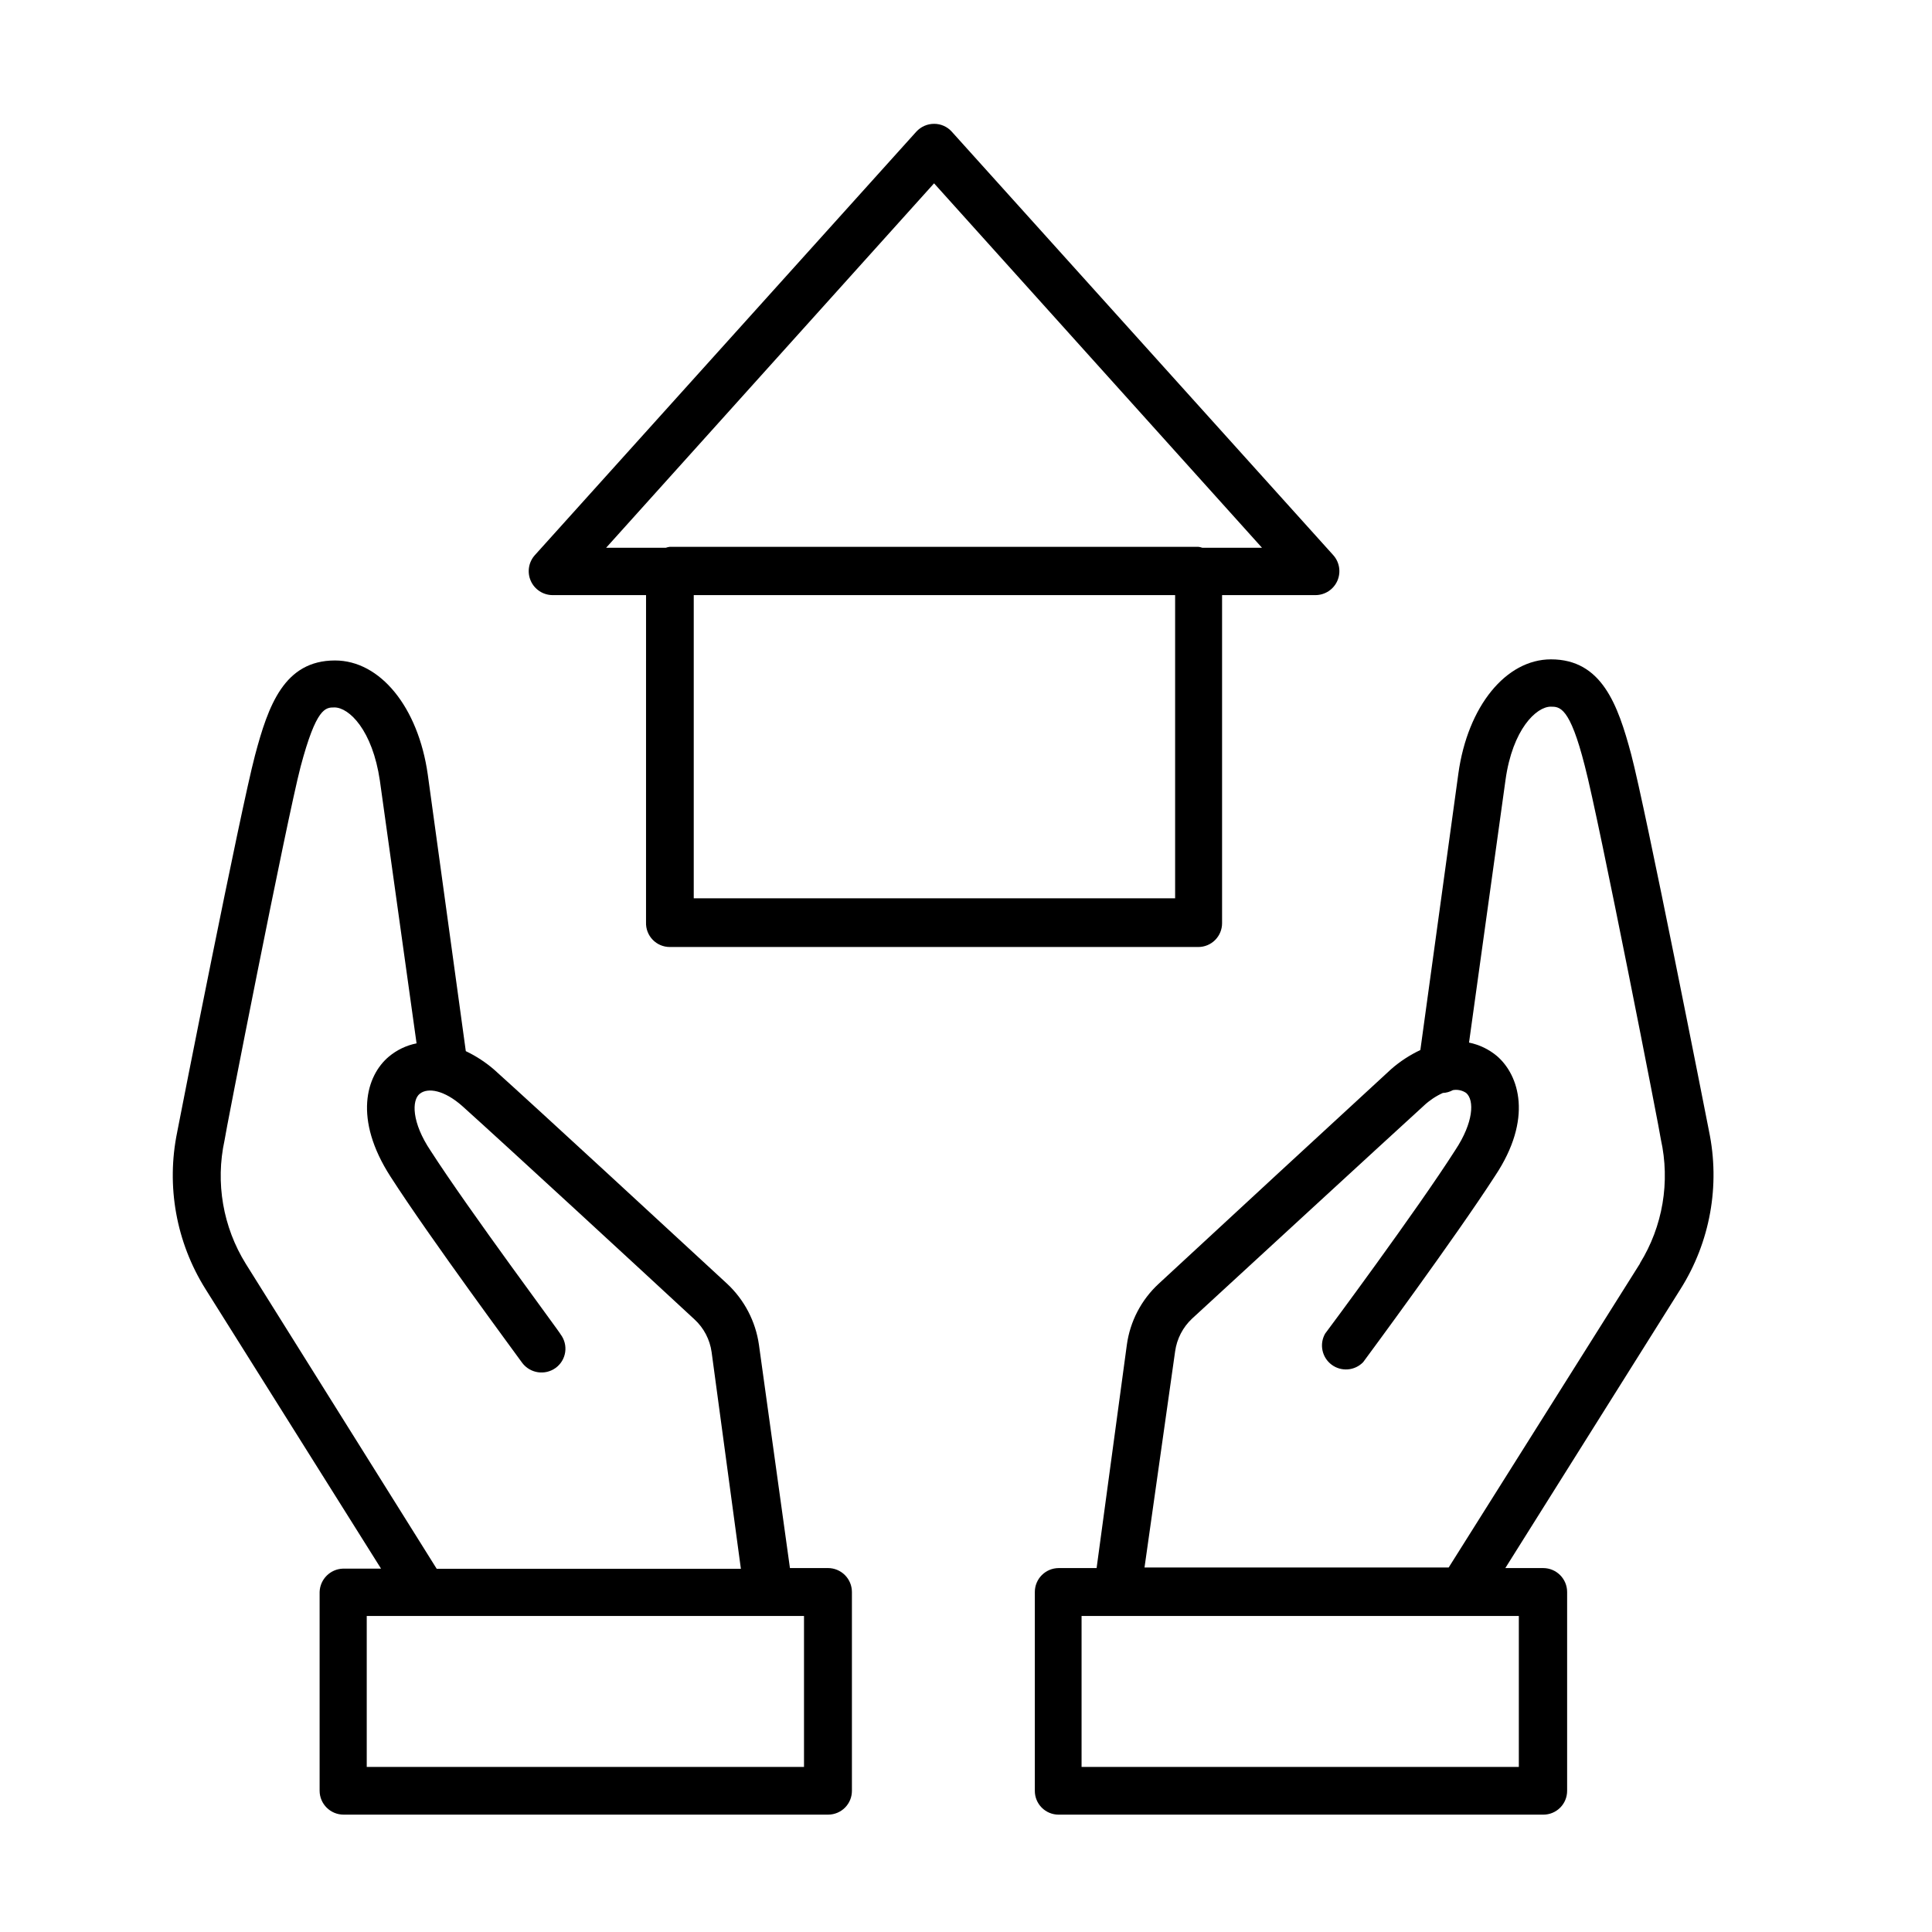 <?xml version="1.0" encoding="UTF-8"?>
<!-- Uploaded to: SVG Repo, www.svgrepo.com, Generator: SVG Repo Mixer Tools -->
<svg fill="#000000" width="800px" height="800px" version="1.1" viewBox="144 144 512 512" xmlns="http://www.w3.org/2000/svg">
 <g>
  <path d="m363.42 559.55h-10.078l-8.211-59.148c-0.879-6.215-3.867-11.941-8.465-16.223-14.461-13.352-49.422-45.645-61.566-56.578h0.004c-2.309-2.023-4.887-3.719-7.66-5.035l-10.078-73.305c-2.519-17.836-12.594-30.23-24.586-30.23-13.453 0-17.684 11.891-21.211 25.191-3.828 14.461-19.852 95.723-20.605 99.754h0.004c-2.969 14.336-0.277 29.266 7.508 41.664l46.5 74.059h-10.078v0.004c-3.375 0.105-6.09 2.816-6.195 6.195v52.648c0 3.508 2.844 6.348 6.348 6.348h128.47c1.668-0.012 3.266-0.688 4.438-1.879 1.172-1.191 1.824-2.797 1.809-4.469v-52.648c0-1.684-0.668-3.297-1.859-4.488-1.191-1.191-2.805-1.859-4.488-1.859zm-154.27-80.609c-6.07-9.766-8.094-21.512-5.644-32.746 0-0.859 16.477-84.895 20.152-99 4.18-15.719 6.602-15.719 8.969-15.719 3.879 0 10.078 5.996 12.043 19.398l9.723 69.625c-2.711 0.539-5.238 1.75-7.356 3.527-5.996 5.039-9.422 16.473 0.453 31.789 10.379 16.172 33.957 48.012 34.914 49.375 2.106 2.777 6.047 3.359 8.867 1.309 1.359-0.996 2.262-2.492 2.508-4.16 0.246-1.664-0.188-3.359-1.199-4.707 0-0.301-24.285-32.848-34.461-48.668-5.039-7.508-5.039-13.402-2.871-15.113 2.168-1.715 6.551-0.957 11.387 3.375 12.09 10.883 47.004 43.074 61.414 56.426 2.473 2.273 4.074 5.34 4.535 8.664l7.758 57.434h-80.609zm147.92 133.31h-115.88v-40.004h115.88z"/>
  <path d="m596.89 443.68c-0.754-3.879-16.777-85.297-20.605-99.754-3.527-13.199-7.809-25.191-21.262-25.191-11.941 0-22.066 12.445-24.535 30.23l-10.078 73.305 0.004-0.004c-2.789 1.316-5.387 3.012-7.711 5.039-12.293 11.285-47.207 43.531-61.613 56.879-4.625 4.258-7.617 9.996-8.465 16.223l-8.012 59.148h-10.078 0.004c-3.488 0.027-6.301 2.863-6.297 6.348v52.648c-0.016 1.68 0.641 3.293 1.824 4.484 1.184 1.195 2.793 1.863 4.473 1.863h128.47-0.004c1.68 0 3.289-0.668 4.473-1.863 1.184-1.191 1.84-2.805 1.828-4.484v-52.648c0-3.484-2.812-6.32-6.301-6.348h-10.078l46.406-73.91c7.879-12.473 10.59-27.527 7.555-41.965zm-50.383 168.57h-115.88v-40.004h115.88zm32.145-133.46-50.734 80.609h-80.609l8.113-57.281c0.461-3.316 2.043-6.375 4.484-8.664 14.461-13.301 49.273-45.344 61.414-56.426v-0.004c1.484-1.391 3.184-2.531 5.039-3.375 0.934-0.039 1.848-0.301 2.668-0.754 1.23-0.223 2.496 0.047 3.527 0.754 2.215 1.914 1.965 7.809-2.871 15.113-10.078 15.82-34.258 48.367-34.512 48.668-1.582 2.781-0.848 6.301 1.707 8.219 2.559 1.918 6.144 1.637 8.371-0.66 1.008-1.359 24.535-33.199 34.965-49.375 10.078-15.113 6.398-26.703 0.453-31.789-2.125-1.766-4.652-2.977-7.359-3.527l9.672-69.625c1.863-13.402 8.16-19.398 11.992-19.398 2.367 0 5.039 0 9.02 15.719 3.727 14.105 20.152 98.09 20.152 98.949 2.508 11.254 0.52 23.043-5.543 32.848z"/>
  <path d="m290.42 301.71h24.789l-0.004 86.703c-0.066 1.715 0.566 3.383 1.754 4.617 1.188 1.238 2.828 1.934 4.543 1.934h140.06c1.672 0 3.273-0.664 4.453-1.844 1.184-1.184 1.848-2.785 1.848-4.453v-86.957h24.789-0.004c2.496-0.02 4.75-1.496 5.758-3.777 1.012-2.281 0.59-4.945-1.07-6.805l-101.12-112.25c-1.195-1.324-2.898-2.078-4.684-2.062-1.781 0-3.484 0.75-4.688 2.062l-101.11 112.25c-1.664 1.859-2.082 4.523-1.074 6.805 1.012 2.281 3.266 3.758 5.762 3.777zm165 80.355h-127.57v-80.355h127.57zm-63.883-189.48 86.906 96.578h-15.82c-0.34-0.133-0.695-0.215-1.059-0.25h-140.06c-0.359 0.039-0.715 0.125-1.059 0.25h-15.816z"/>
 </g>
</svg>